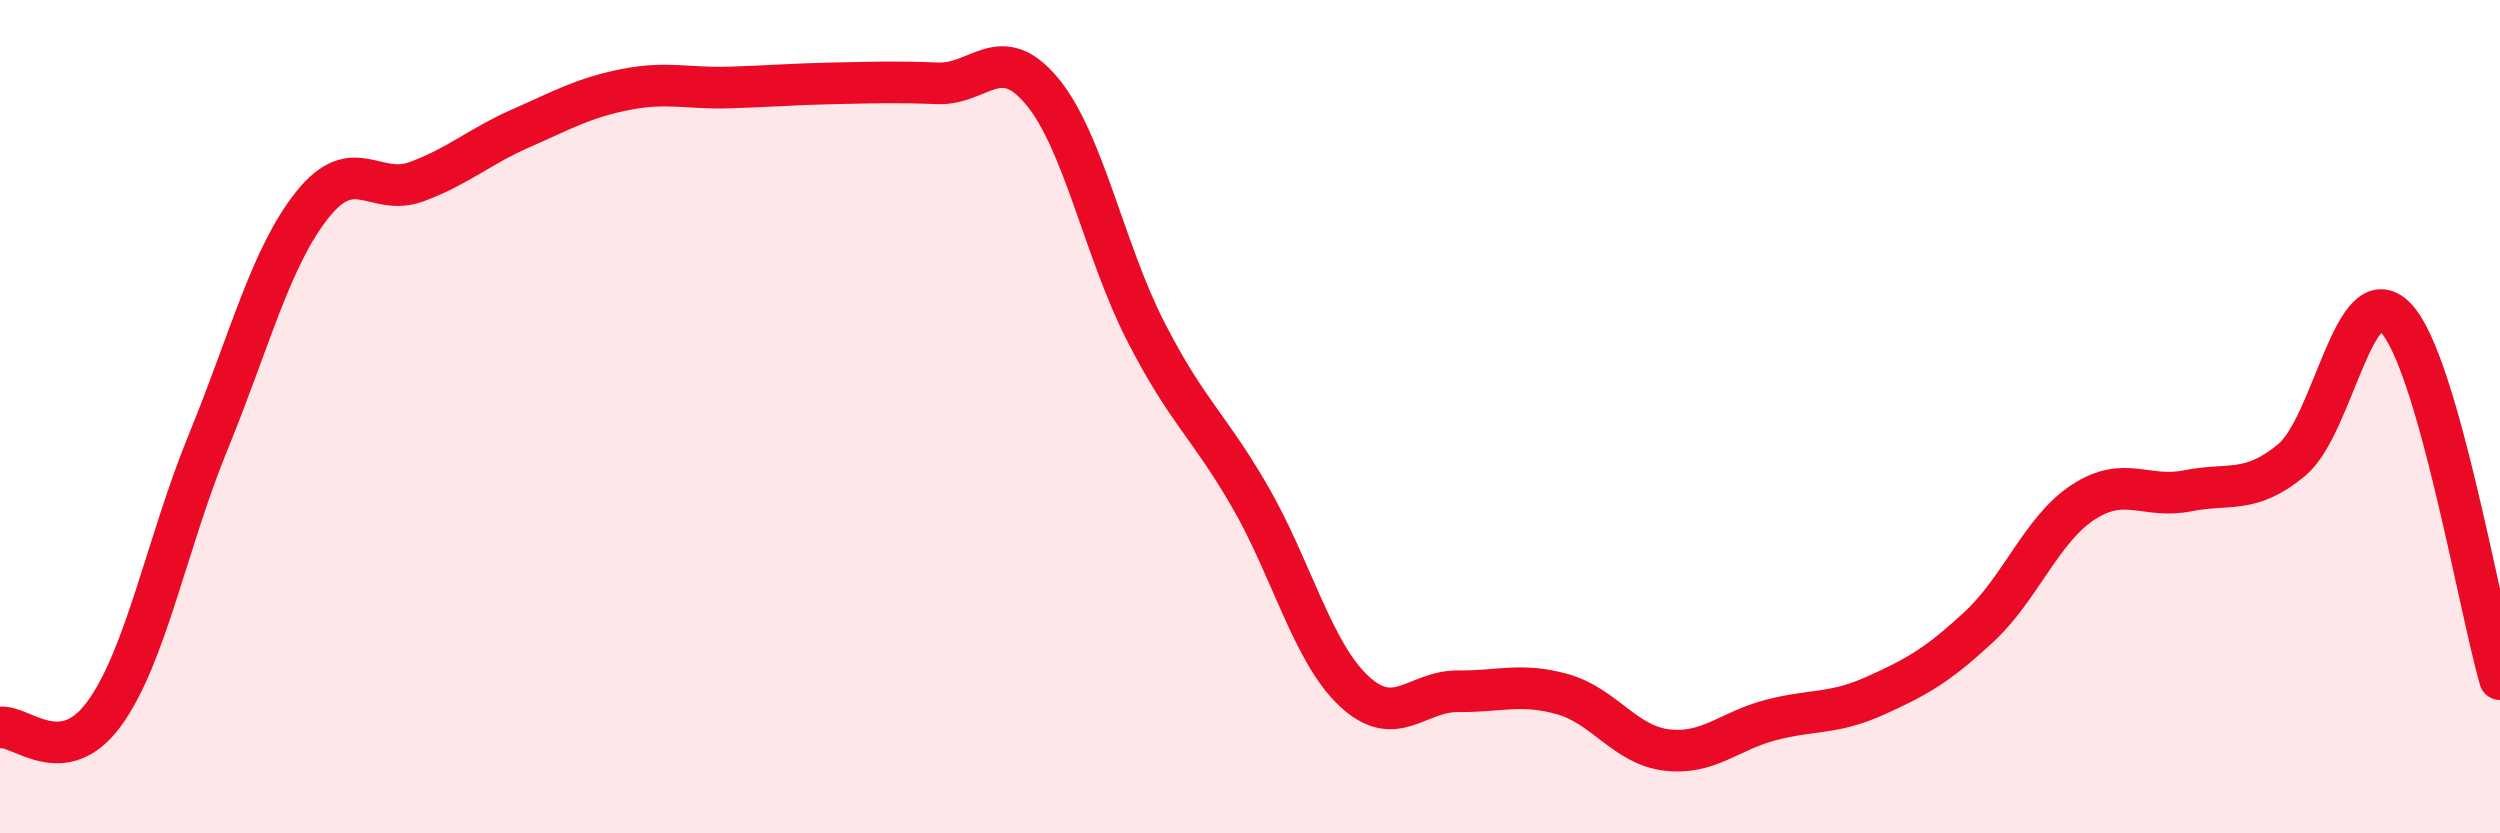 
    <svg width="60" height="20" viewBox="0 0 60 20" xmlns="http://www.w3.org/2000/svg">
      <path
        d="M 0,17.46 C 0.5,17.39 1.5,18.5 2.5,17.13 C 3.5,15.76 4,13.04 5,10.6 C 6,8.16 6.5,6.16 7.5,4.91 C 8.5,3.66 9,4.73 10,4.36 C 11,3.99 11.5,3.52 12.5,3.08 C 13.5,2.64 14,2.35 15,2.15 C 16,1.95 16.5,2.13 17.5,2.1 C 18.5,2.07 19,2.02 20,2 C 21,1.98 21.5,1.96 22.5,2 C 23.5,2.04 24,0.99 25,2.18 C 26,3.37 26.5,6.01 27.5,7.96 C 28.5,9.91 29,10.19 30,11.92 C 31,13.65 31.5,15.66 32.5,16.59 C 33.5,17.52 34,16.58 35,16.59 C 36,16.6 36.5,16.38 37.5,16.66 C 38.5,16.94 39,17.88 40,18 C 41,18.12 41.5,17.54 42.5,17.28 C 43.5,17.02 44,17.15 45,16.7 C 46,16.25 46.5,15.97 47.5,15.04 C 48.5,14.11 49,12.7 50,12.05 C 51,11.4 51.5,11.98 52.5,11.78 C 53.5,11.58 54,11.87 55,11.04 C 56,10.21 56.5,6.58 57.5,7.63 C 58.5,8.68 59.5,14.57 60,16.3L60 20L0 20Z"
        fill="#EB0A25"
        opacity="0.1"
        stroke-linecap="round"
        stroke-linejoin="round"
      />
      <path
        d="M 0,17.46 C 0.5,17.39 1.5,18.5 2.5,17.13 C 3.5,15.76 4,13.04 5,10.6 C 6,8.16 6.5,6.16 7.5,4.91 C 8.5,3.66 9,4.73 10,4.36 C 11,3.99 11.5,3.52 12.5,3.08 C 13.5,2.64 14,2.35 15,2.15 C 16,1.95 16.5,2.13 17.5,2.1 C 18.5,2.07 19,2.02 20,2 C 21,1.98 21.5,1.96 22.5,2 C 23.5,2.04 24,0.99 25,2.18 C 26,3.37 26.5,6.01 27.5,7.96 C 28.5,9.91 29,10.19 30,11.92 C 31,13.65 31.5,15.66 32.5,16.59 C 33.5,17.52 34,16.58 35,16.59 C 36,16.6 36.5,16.38 37.5,16.66 C 38.5,16.94 39,17.88 40,18 C 41,18.12 41.5,17.54 42.5,17.28 C 43.5,17.02 44,17.15 45,16.7 C 46,16.25 46.5,15.97 47.5,15.04 C 48.5,14.11 49,12.7 50,12.05 C 51,11.4 51.5,11.98 52.5,11.78 C 53.5,11.58 54,11.87 55,11.04 C 56,10.21 56.5,6.58 57.5,7.63 C 58.5,8.68 59.5,14.57 60,16.3"
        stroke="#EB0A25"
        stroke-width="1"
        fill="none"
        stroke-linecap="round"
        stroke-linejoin="round"
      />
    </svg>
  